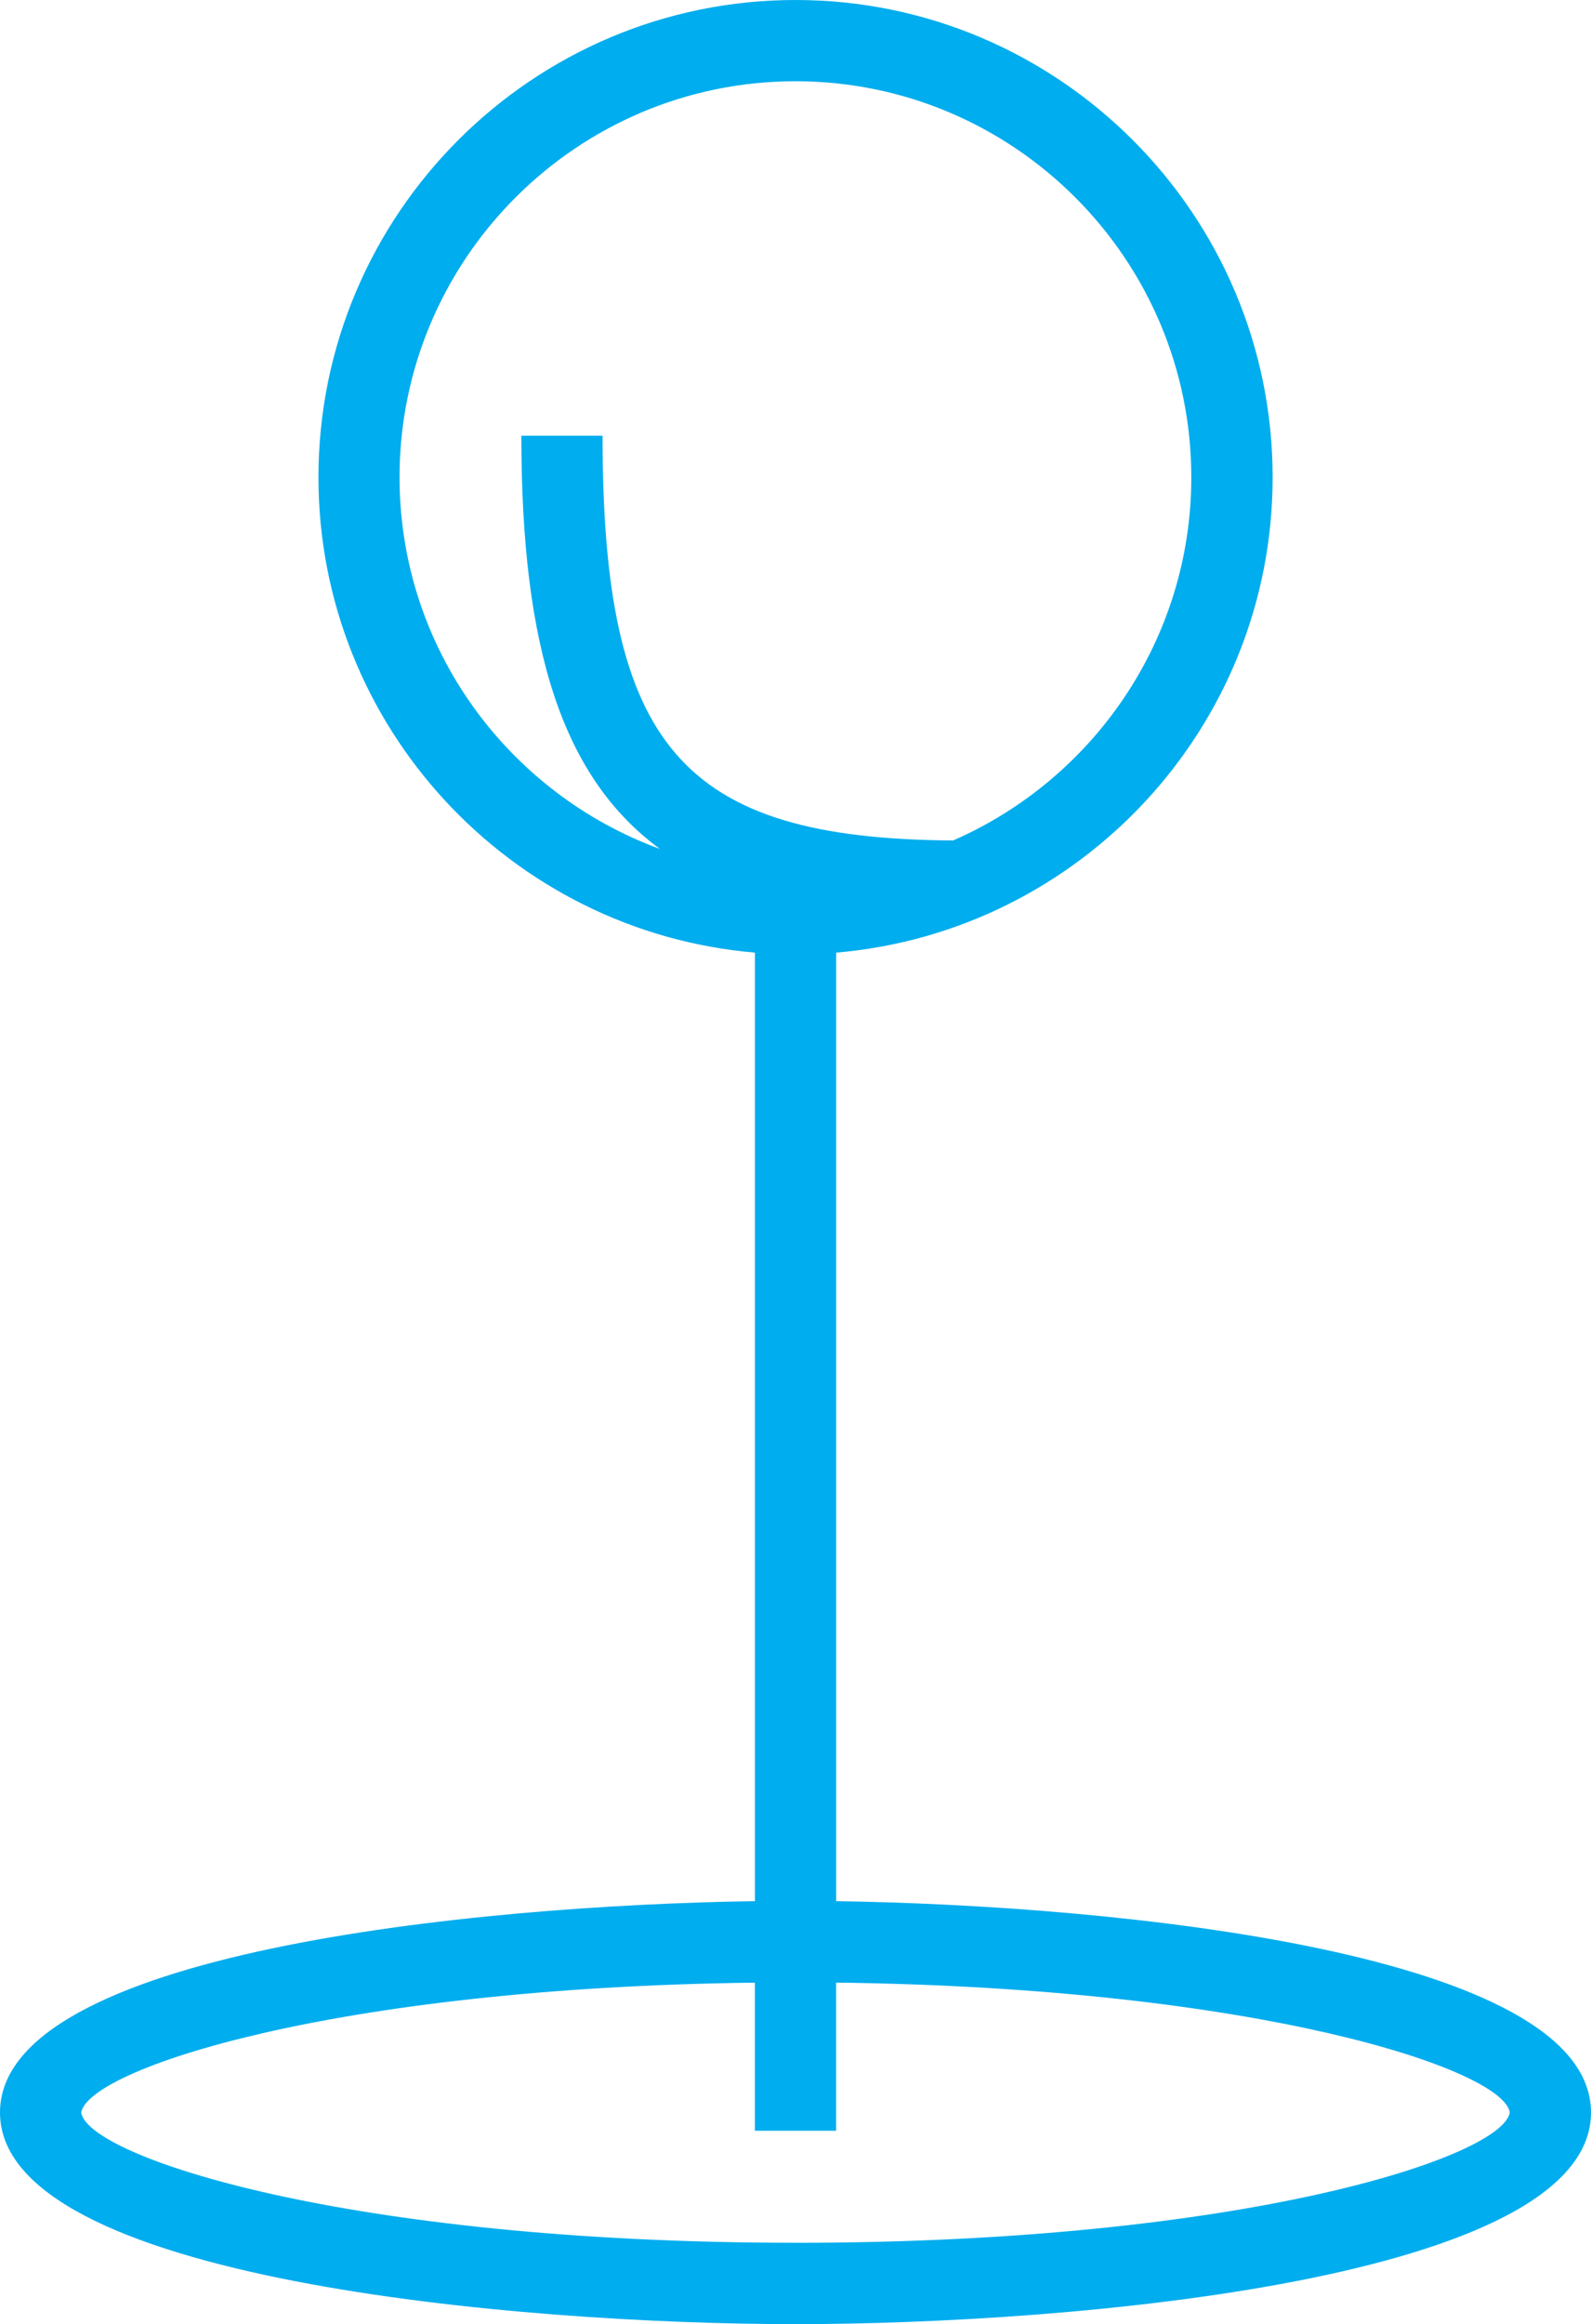 <svg xmlns="http://www.w3.org/2000/svg" xmlns:xlink="http://www.w3.org/1999/xlink" width="39.184" height="57.211" viewBox="0 0 39.184 57.211"><defs><path id="a" d="M0 0h39.184v57.21H0z"/></defs><clipPath id="b"><use xlink:href="#a" overflow="visible"/></clipPath><path clip-path="url(#b)" fill="#00ADEE" d="M20.593 46.8V23.45c6.012-.51 10.75-5.56 10.75-11.7C31.343 5.272 26.07 0 19.593 0c-6.48 0-11.75 5.272-11.75 11.75 0 6.14 4.738 11.19 10.75 11.7V46.8C11.633 46.902 0 48.075 0 52.002c0 4.12 12.816 5.21 19.592 5.21 6.775 0 19.592-1.09 19.592-5.21 0-3.927-11.63-5.1-18.59-5.202M9.84 11.75c0-5.376 4.374-9.75 9.75-9.75s9.75 4.374 9.75 9.75c0 3.996-2.42 7.436-5.868 8.94-6.684-.046-8.632-2.31-8.632-9.964h-2c0 5.188.99 8.398 3.415 10.173-3.736-1.367-6.415-4.947-6.415-9.15m9.75 43.46C8.535 55.21 2.17 53.09 2 52.006c.162-1.057 6.155-3.076 16.592-3.2v3.645h2v-3.646c10.437.125 16.43 2.144 16.592 3.195-.17 1.09-6.534 3.21-17.59 3.21"/></svg>